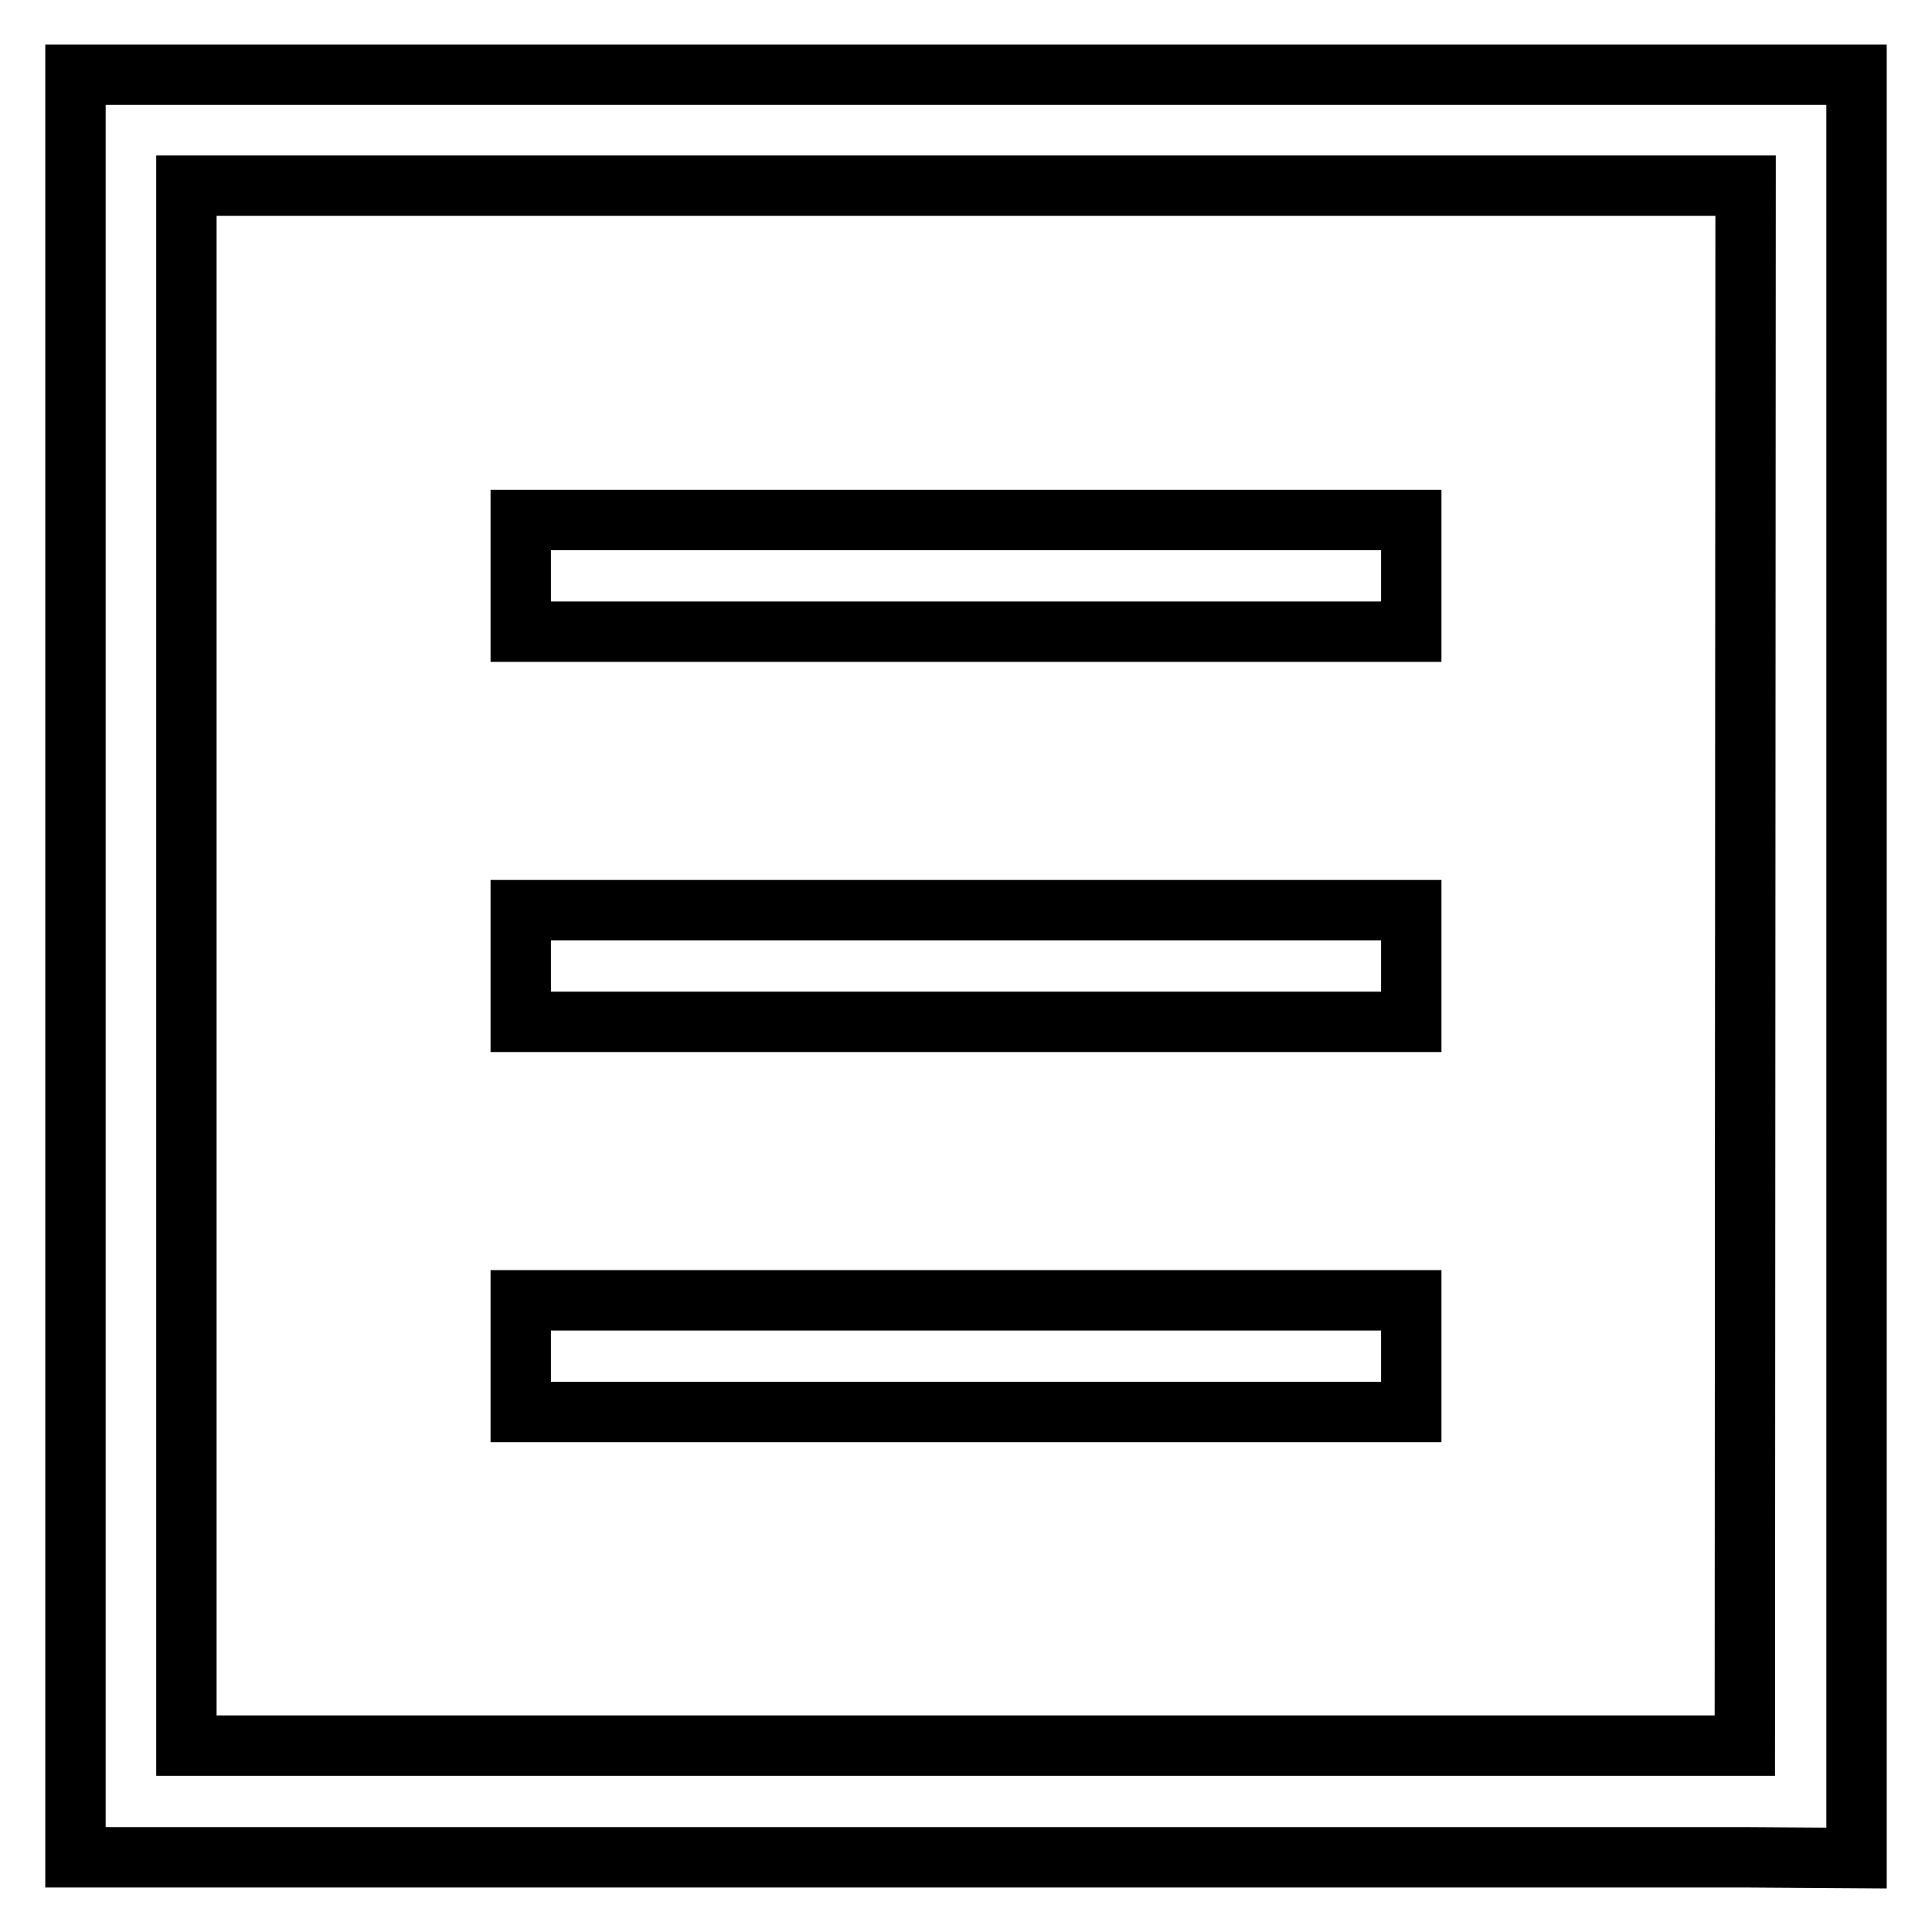 <?xml version="1.0" encoding="utf-8"?>
<!-- Svg Vector Icons : http://www.onlinewebfonts.com/icon -->
<!DOCTYPE svg PUBLIC "-//W3C//DTD SVG 1.1//EN" "http://www.w3.org/Graphics/SVG/1.1/DTD/svg11.dtd">
<svg version="1.1" xmlns="http://www.w3.org/2000/svg" xmlns:xlink="http://www.w3.org/1999/xlink" x="0px" y="0px" viewBox="0 0 256 256" enable-background="new 0 0 256 256" xml:space="preserve">
<g><g><path stroke-width="8" fill-opacity="0" stroke="#000000"  d="M231.3,246.1H24.7H10v-14.8V24.6V9.9h14.7h206.5H246v14.8v206.7v14.8L231.3,246.1L231.3,246.1z M231.3,24.6H24.7v206.7h206.5L231.3,24.6L231.3,24.6z M187,83.7H69V68.9h118V83.7z M187,135.4H69v-14.8h118V135.4z M187,187.1H69v-14.8h118V187.1z"/></g></g>
</svg>